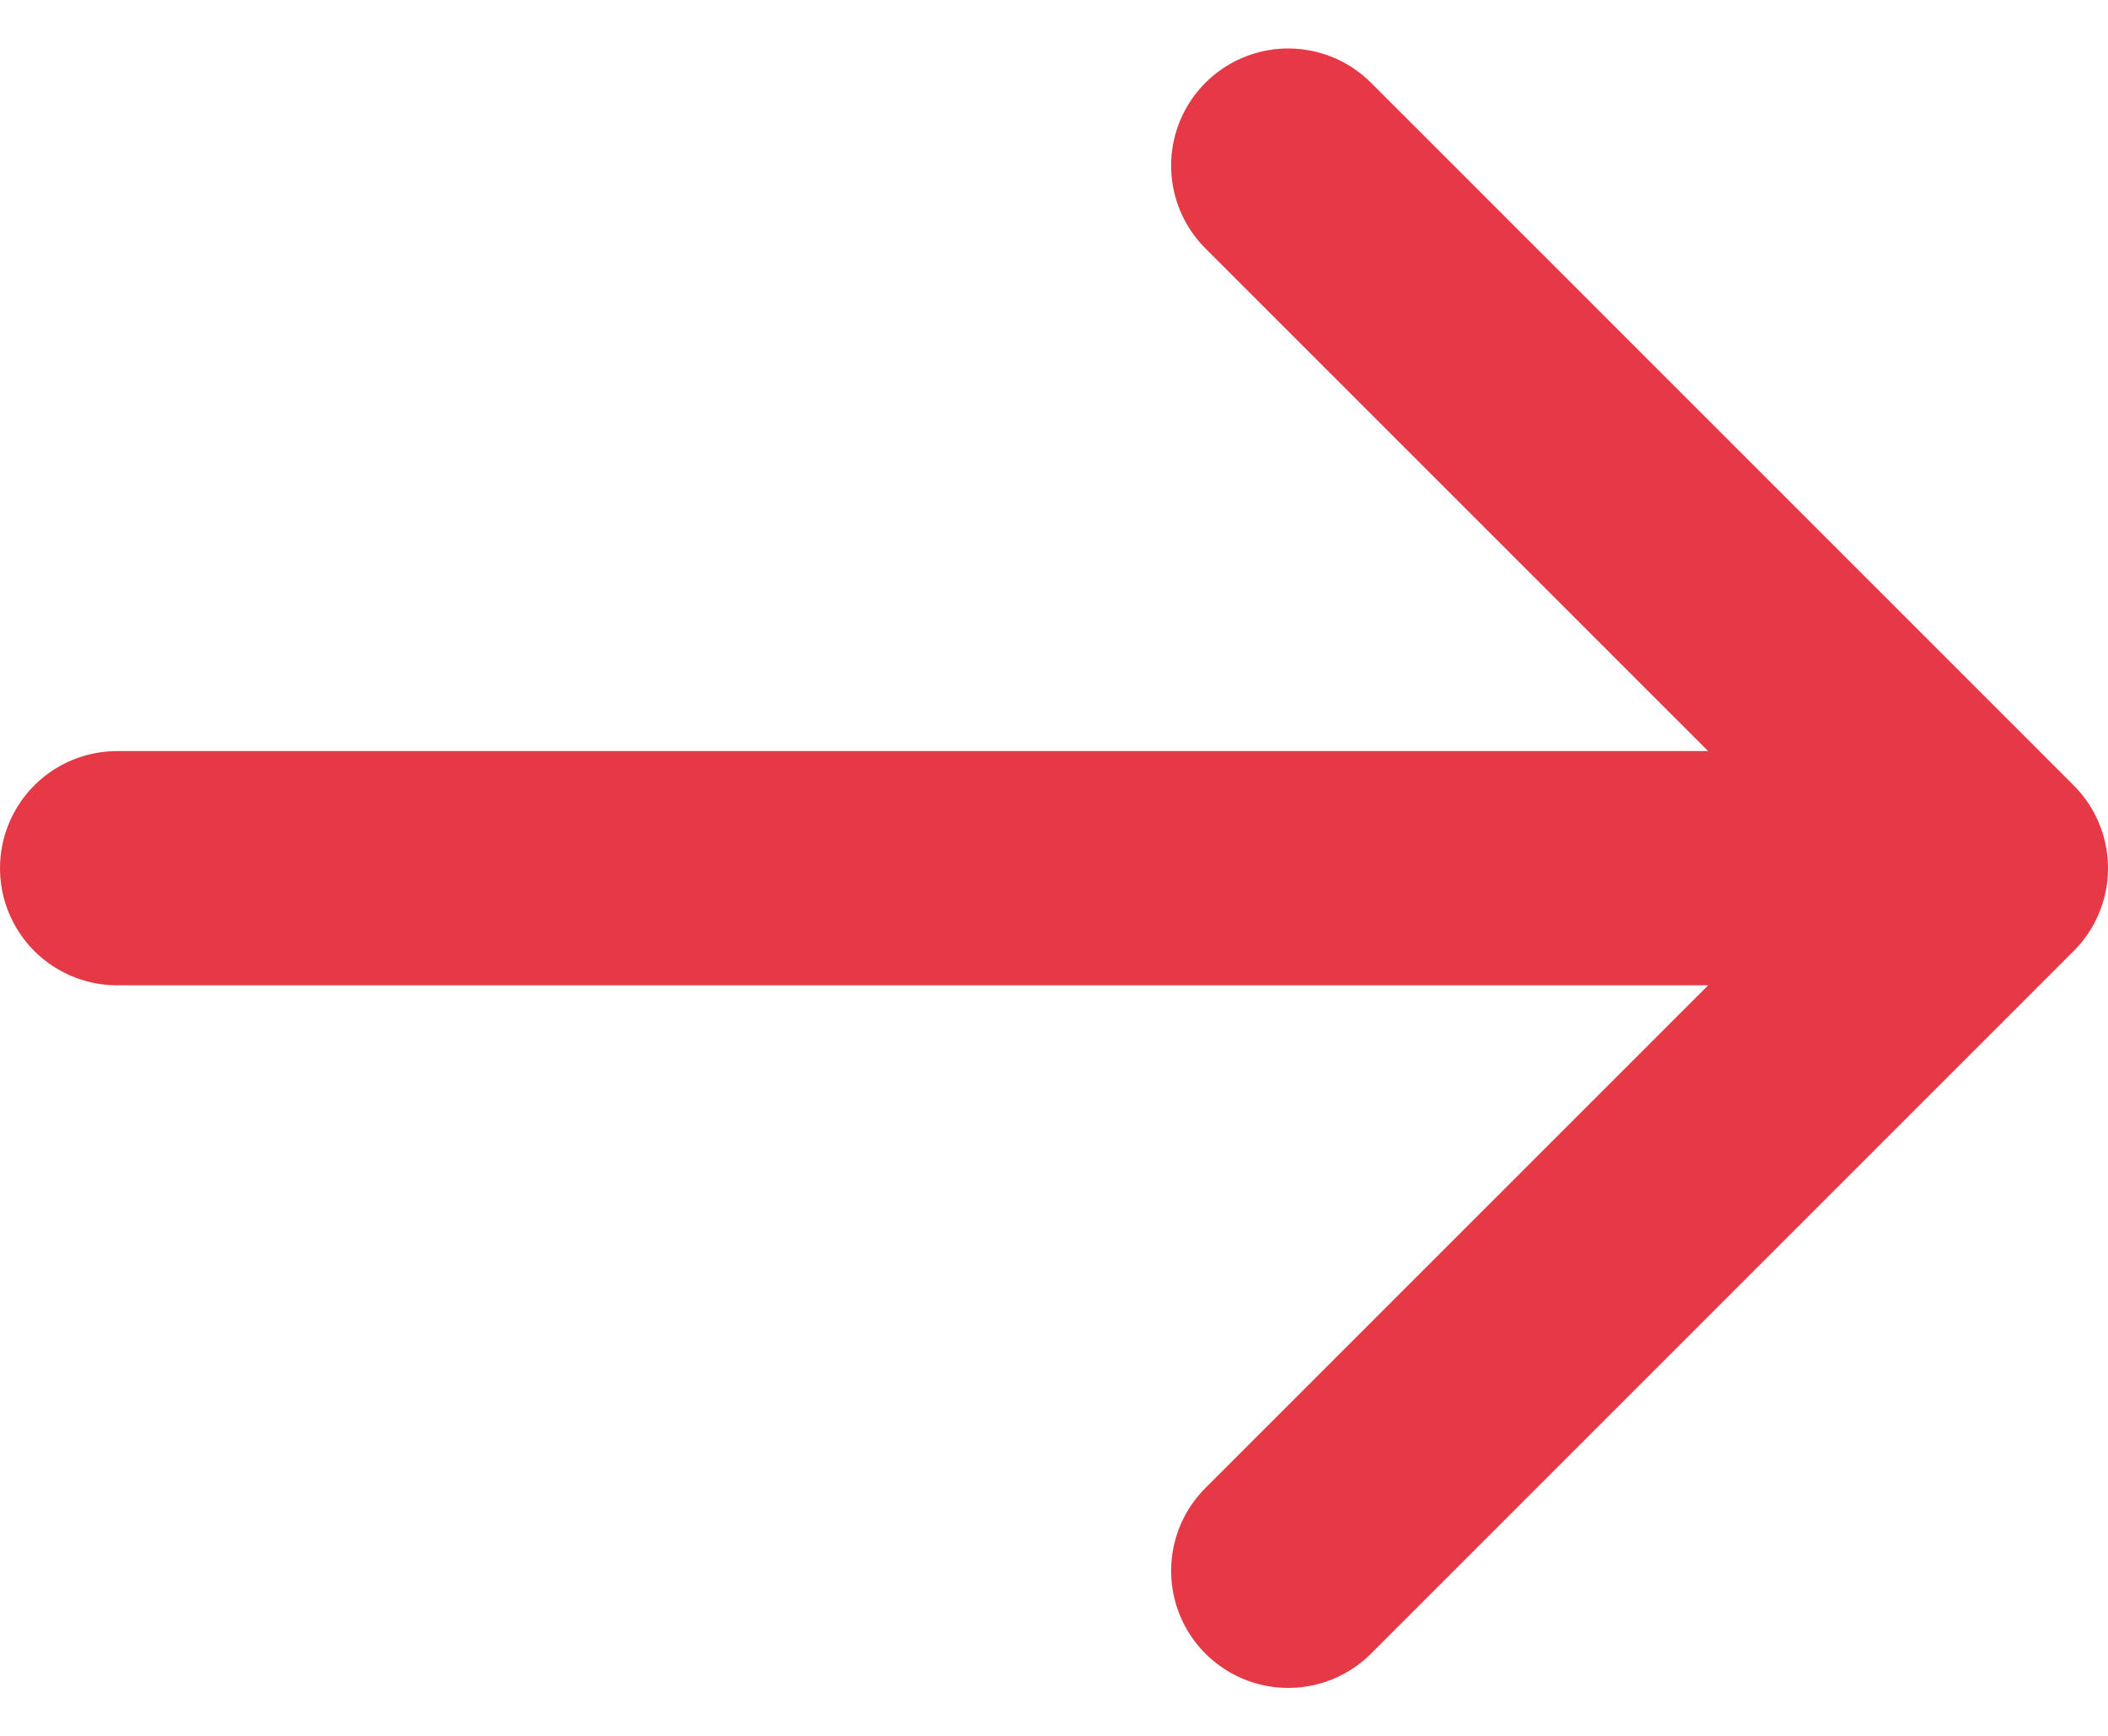 <svg xmlns="http://www.w3.org/2000/svg" width="18" height="14.828" viewBox="0 0 18 14.828">
  <g id="Group_13188" data-name="Group 13188" transform="translate(0 0.414)">
    <path id="Path_7617" data-name="Path 7617" d="M1,7H17M11,1l6,6-6,6" fill="none" stroke="#e63946" stroke-linecap="round" stroke-linejoin="round" stroke-width="2" fill-rule="evenodd"/>
  </g>
</svg>
